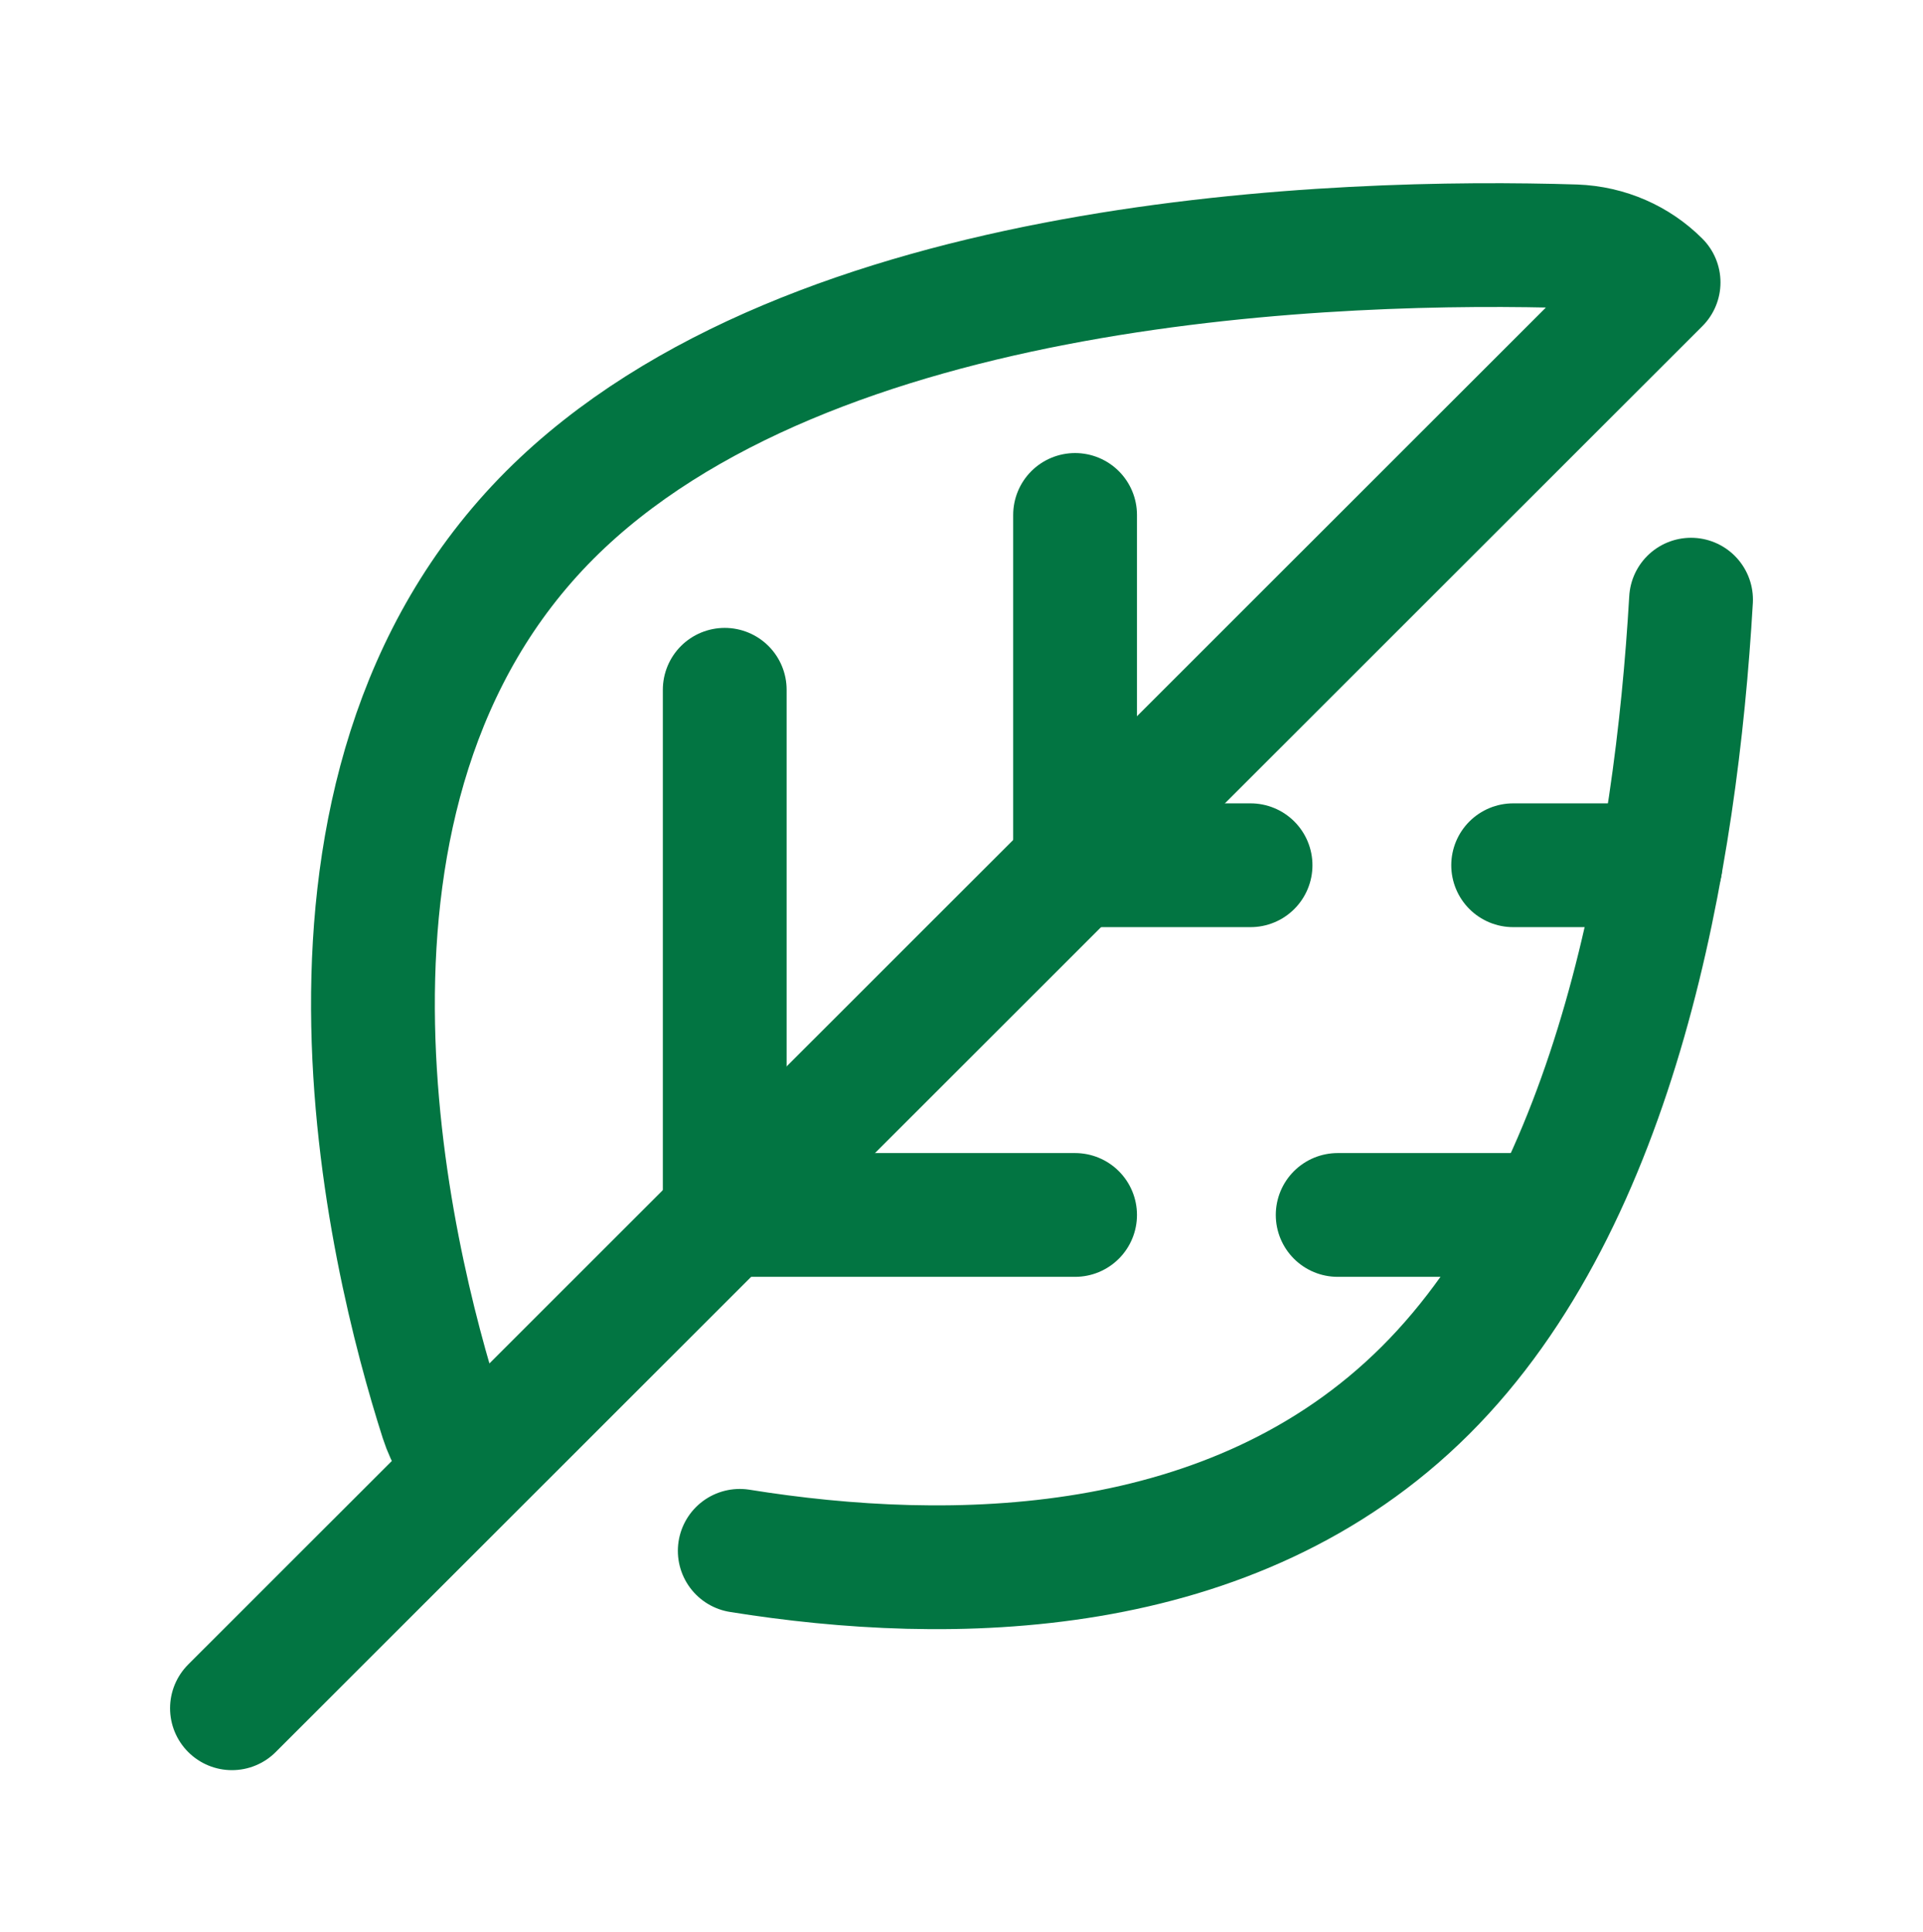﻿<?xml version="1.0" encoding="utf-8"?><svg id="_圖層_1" viewBox="0 0 32 32.16" xmlns="http://www.w3.org/2000/svg">
  <defs>
    <style>
      .cls-1 {
        fill: none;
        stroke: #027542;
        stroke-linecap: round;
        stroke-linejoin: round;
        stroke-width: 2.06px;
      }
    </style>
  </defs>
  <path class="cls-1" d="M28.14,9.98c-.25,4.3-1.22,9.97-4.42,13.16s-7.92,3.23-11.41,2.67" />
  <path class="cls-1" d="M7.85,24.44c-.23-.23-.4-.51-.5-.82-.87-2.72-2.78-10.46,1.8-15.05,4.33-4.33,13.18-4.59,17.06-4.47.54.02,1.03.24,1.39.6L3.86,28.43" />
  <line class="cls-1" x1="17.89" y1="14.4" x2="20.81" y2="14.4" />
  <line class="cls-1" x1="17.89" y1="8.57" x2="17.89" y2="14.4" />
  <line class="cls-1" x1="25.18" y1="14.4" x2="27.63" y2="14.4" />
  <line class="cls-1" x1="12.06" y1="20.22" x2="17.89" y2="20.22" />
  <line class="cls-1" x1="12.06" y1="11.48" x2="12.06" y2="20.22" />
  <line class="cls-1" x1="22.26" y1="20.22" x2="25.78" y2="20.22" />
</svg>